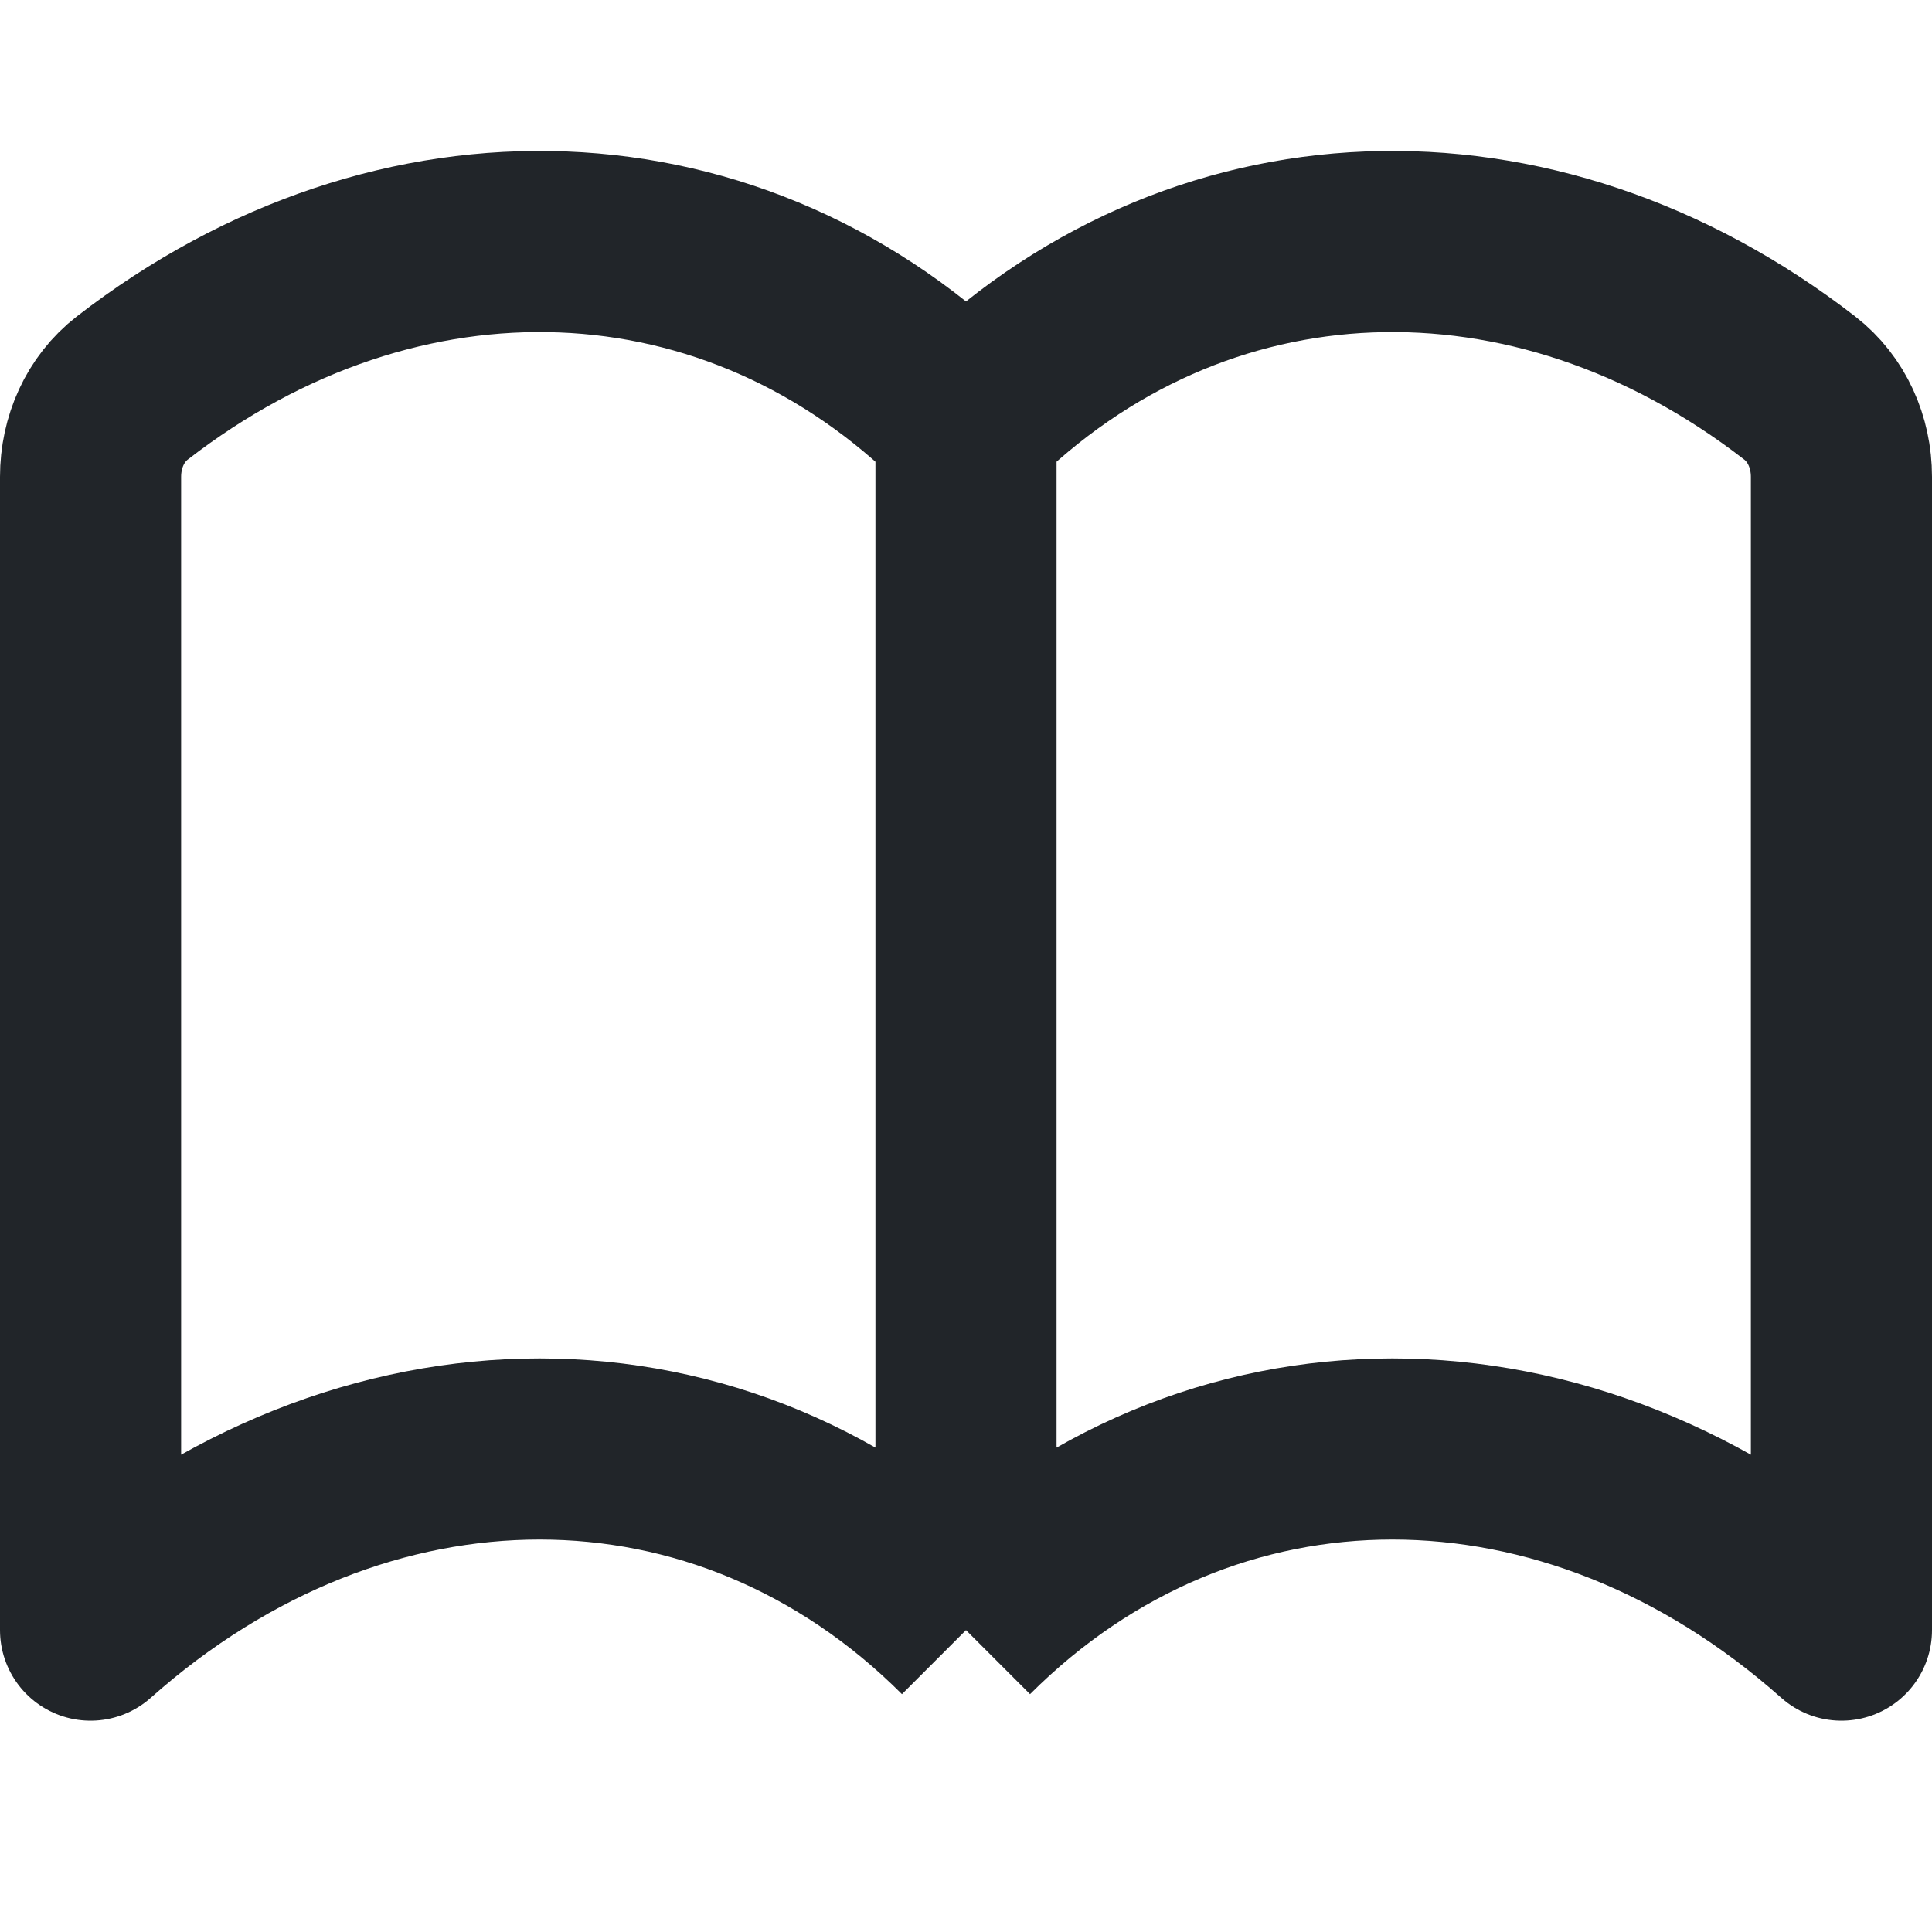 <svg xmlns="http://www.w3.org/2000/svg" fill="none" viewBox="0 0 16 16" height="16" width="16">
<path stroke-linejoin="round" stroke-width="1.5" stroke="#212529" d="M8 3.5V13.5M8 3.5C6.101 1.601 3.3 1.505 1.096 3.213C0.87 3.388 0.75 3.663 0.75 3.949V13.5C3 11.5 6 11.5 8 13.5M8 3.5C9.899 1.601 12.7 1.505 14.904 3.213C15.13 3.388 15.25 3.663 15.25 3.949V13.5C13 11.5 10 11.5 8 13.5"></path>
</svg>

